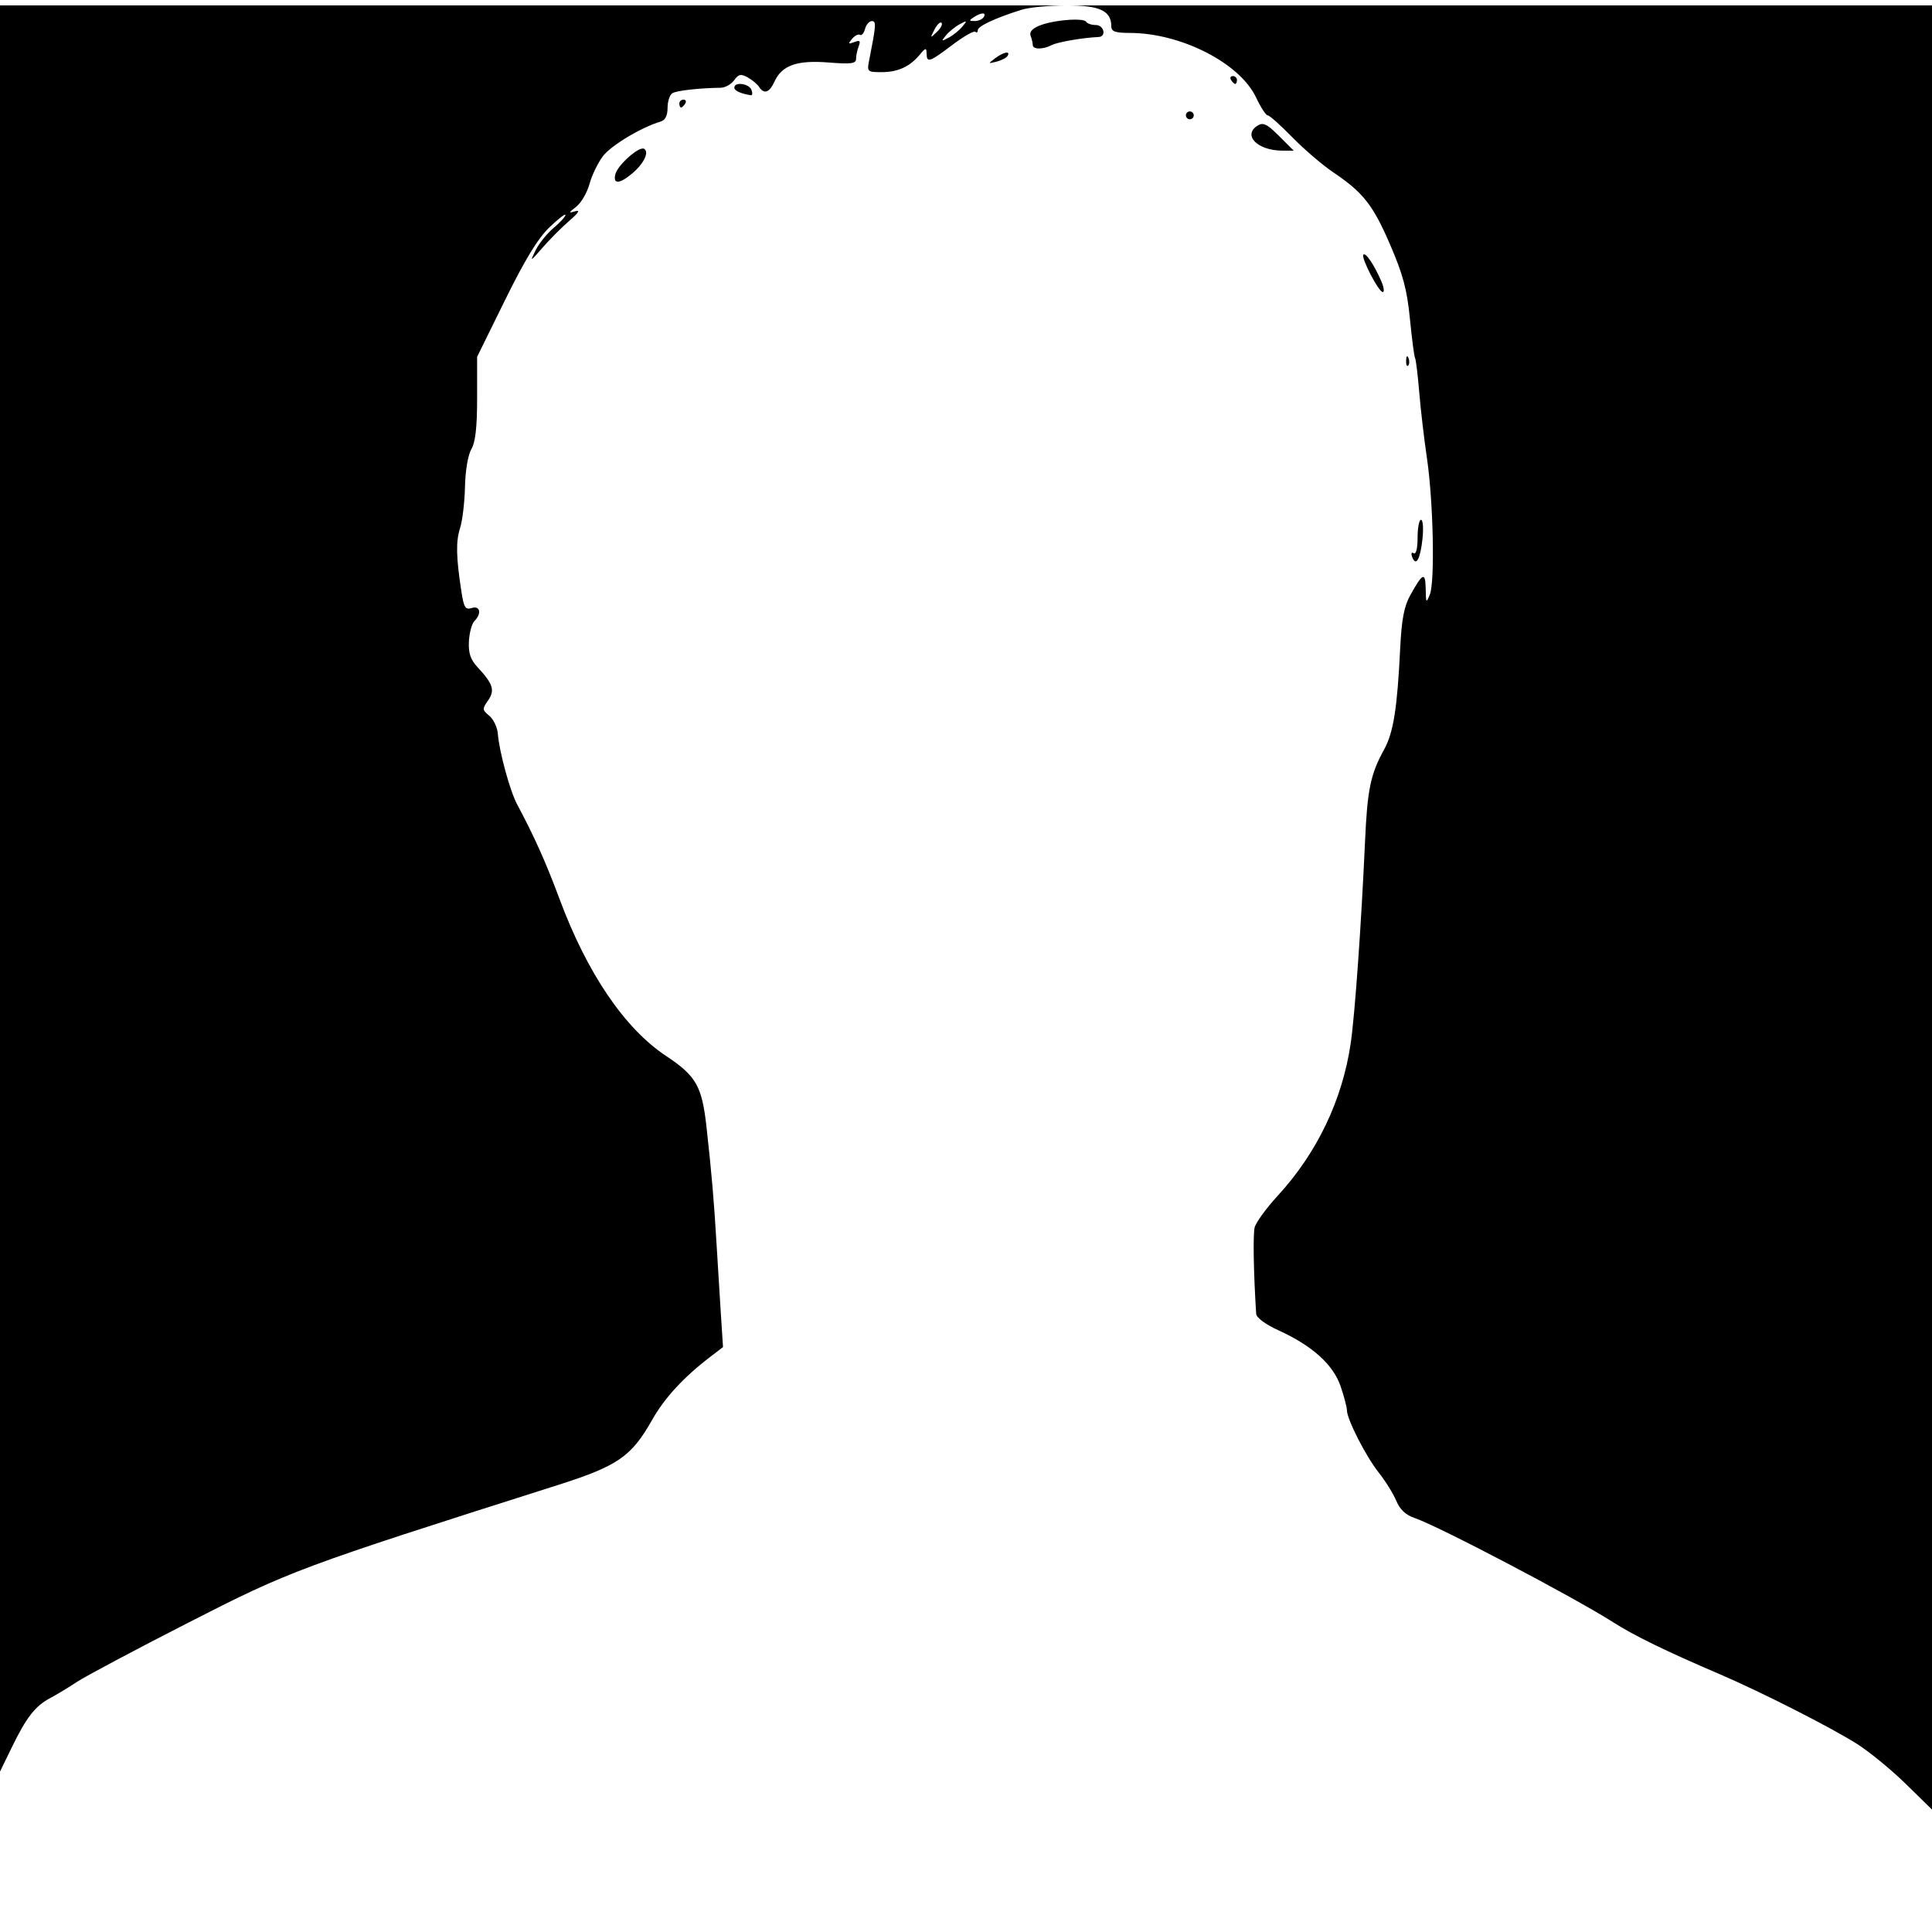 <?xml version="1.0" encoding="UTF-8" standalone="no"?>
<!-- Created with Inkscape (http://www.inkscape.org/) -->

<svg
   version="1.1"
   id="svg1"
   width="492"
   height="492"
   viewBox="0 0 492 492"
   sodipodi:docname="mehrab-shadow.svg"
   inkscape:version="1.4 (e7c3feb100, 2024-10-09)"
   xmlns:inkscape="http://www.inkscape.org/namespaces/inkscape"
   xmlns:sodipodi="http://sodipodi.sourceforge.net/DTD/sodipodi-0.dtd"
   xmlns="http://www.w3.org/2000/svg"
   xmlns:svg="http://www.w3.org/2000/svg">
  <defs
     id="defs1" />
  <sodipodi:namedview
     id="namedview1"
     pagecolor="#ffffff"
     bordercolor="#000000"
     borderopacity="0.25"
     inkscape:showpageshadow="2"
     inkscape:pageopacity="0.0"
     inkscape:pagecheckerboard="0"
     inkscape:deskcolor="#d1d1d1"
     inkscape:zoom="1.1569532"
     inkscape:cx="192.74764"
     inkscape:cy="251.52271"
     inkscape:window-width="1920"
     inkscape:window-height="1011"
     inkscape:window-x="0"
     inkscape:window-y="800"
     inkscape:window-maximized="1"
     inkscape:current-layer="g1" />
  <g
     inkscape:groupmode="layer"
     inkscape:label="Image"
     id="g1">
    <path
       id="path1"
       style="fill:#000000"
       d="M 0,1.374 V 451.159 l 2.986,-6.143 c 3.73,-7.672 5.966,-10.551 9.756,-12.562 1.638,-0.87 4.73,-2.74 6.869,-4.156 2.139,-1.416 14.914,-8.209 28.389,-15.096 25.933,-13.253 28.054,-14.043 94,-35.006 15.339,-4.876 18.806,-7.269 24.086,-16.633 3.125,-5.543 8.004,-10.84 14.727,-15.986 l 3.312,-2.535 -0.559,-8.584 c -0.306,-4.721 -0.794,-12.634 -1.084,-17.584 -0.639,-10.915 -1.263,-18.178 -2.568,-29.9 -1.159,-10.406 -2.621,-12.972 -10.299,-18.068 -10.564,-7.012 -20.113,-21.092 -27.148,-40.031 -3.399,-9.151 -6.462,-15.98 -10.773,-24.033 -1.822,-3.402 -4.554,-13.398 -4.912,-17.967 -0.129,-1.65 -1.107,-3.717 -2.174,-4.594 -1.812,-1.489 -1.833,-1.745 -0.32,-3.904 1.804,-2.576 1.289,-4.199 -2.699,-8.502 -1.784,-1.925 -2.326,-3.556 -2.174,-6.541 0.112,-2.187 0.739,-4.513 1.395,-5.168 1.902,-1.902 1.463,-4.012 -0.691,-3.328 -1.605,0.509 -1.989,-0.107 -2.617,-4.184 -1.353,-8.782 -1.438,-12.752 -0.34,-16.174 0.599,-1.867 1.162,-6.592 1.25,-10.5 0.093,-4.16 0.767,-8.142 1.625,-9.605 1.035,-1.766 1.465,-5.582 1.465,-13 V 90.874 l 7.135,-14.5 c 5.021,-10.204 8.355,-15.671 11.25,-18.453 C 142.148,55.747 144,54.313 144,54.735 c 0,0.422 -1.365,1.917 -3.035,3.322 -1.67,1.405 -3.728,3.964 -4.572,5.686 -1.488,3.033 -1.433,3.011 1.785,-0.691 1.827,-2.102 4.897,-5.182 6.822,-6.842 2.338,-2.017 2.836,-2.818 1.5,-2.414 -1.789,0.54 -1.762,0.416 0.266,-1.176 1.246,-0.979 2.754,-3.571 3.35,-5.762 0.595,-2.191 2.13,-5.375 3.412,-7.074 2.062,-2.734 9.817,-7.387 14.723,-8.832 1.159,-0.341 1.75,-1.521 1.75,-3.488 0,-1.635 0.547,-3.31 1.215,-3.723 1.089,-0.673 6.785,-1.317 12.334,-1.395 1.127,-0.016 2.66,-0.876 3.406,-1.912 1.125,-1.561 1.715,-1.683 3.451,-0.721 1.151,0.638 2.453,1.723 2.893,2.41 1.249,1.952 2.639,1.483 3.918,-1.324 1.898,-4.166 5.719,-5.524 13.752,-4.887 5.768,0.458 7.031,0.295 7.031,-0.908 0,-0.807 0.303,-2.257 0.674,-3.223 0.534,-1.393 0.298,-1.611 -1.143,-1.059 -1.53,0.587 -1.616,0.458 -0.559,-0.816 0.69,-0.832 1.602,-1.296 2.027,-1.033 0.425,0.263 1.007,-0.418 1.293,-1.512 0.286,-1.094 1.062,-1.988 1.725,-1.988 1.175,0 1.11,0.923 -0.727,10.25 -0.512,2.601 -0.34,2.75 3.15,2.75 4.198,0 7.188,-1.35 9.734,-4.396 1.545,-1.849 1.762,-1.892 1.791,-0.354 0.047,2.466 0.684,2.253 6.578,-2.197 2.875,-2.171 5.504,-3.669 5.842,-3.332 C 248.724,8.432 249,8.251 249,7.693 c 0,-1.016 4.374,-3.066 11.07,-5.188 1.964,-0.622 7.183,-1.131 11.596,-1.131 z m 271.666,0 c 8.411,0 11.334,1.374 11.334,5.328 0,1.325 0.983,1.674 4.75,1.684 13.041,0.033 28.011,7.694 32.121,16.437 1.177,2.503 2.507,4.551 2.957,4.551 0.45,0 3.261,2.501 6.246,5.559 2.985,3.057 7.676,7.076 10.426,8.932 7.689,5.189 10.137,8.309 14.555,18.551 3.238,7.508 4.268,11.381 4.992,18.773 0.502,5.122 1.093,9.622 1.312,10 0.219,0.378 0.695,4.286 1.059,8.686 0.363,4.4 1.242,11.92 1.953,16.711 1.63,10.987 2.075,31.494 0.756,34.789 -0.927,2.314 -1.006,2.207 -1.064,-1.449 -0.07,-4.371 -0.751,-4.079 -3.947,1.691 -1.561,2.818 -2.188,6.15 -2.547,13.5 -0.747,15.311 -1.723,21.445 -4.096,25.758 -3.473,6.311 -4.265,10.141 -4.863,23.5 -0.941,21.032 -2.583,44.139 -3.648,51.357 -2.131,14.434 -8.58,27.895 -18.572,38.764 -2.931,3.189 -5.579,6.828 -5.883,8.088 -0.447,1.854 -0.278,11.505 0.387,21.967 0.065,1.019 2.335,2.697 5.787,4.277 8.556,3.917 13.841,8.696 15.721,14.211 0.879,2.581 1.6,5.315 1.6,6.076 0,2.299 4.836,11.779 8.109,15.896 1.689,2.125 3.691,5.345 4.447,7.154 0.939,2.246 2.416,3.64 4.658,4.396 6.034,2.035 40.552,20.158 50.6,26.566 5.374,3.428 13.504,7.39 27.186,13.248 10.361,4.436 27.939,13.358 34.793,17.66 3.139,1.97 8.745,6.553 12.457,10.184 l 6.75,6.602 V 1.374 Z m -21.389,2.051 c 0.478,0 0.614,0.316 0.223,0.949 -0.34,0.55 -1.379,0.993 -2.309,0.984 -1.457,-0.013 -1.484,-0.149 -0.191,-0.984 0.979,-0.633 1.799,-0.949 2.277,-0.949 z m 24.682,1.615 c -2.62,-0.218 -7.621,0.403 -10.262,1.479 -1.801,0.734 -2.605,1.655 -2.25,2.58 C 262.751,9.89 263,10.951 263,11.456 c 0,1.169 2.627,1.184 4.816,0.029 1.454,-0.767 8.028,-1.902 11.934,-2.061 2.074,-0.084 1.402,-3.051 -0.691,-3.051 -1.068,0 -2.17,-0.37 -2.449,-0.822 -0.169,-0.273 -0.777,-0.439 -1.65,-0.512 z m -29.016,0.455 c 0.09,0.083 -0.216,0.488 -0.861,1.27 -0.78,0.945 -2.355,2.218 -3.5,2.828 -1.895,1.009 -1.954,0.954 -0.664,-0.609 0.78,-0.945 2.355,-2.218 3.5,-2.828 0.947,-0.505 1.435,-0.743 1.525,-0.66 z m -6.172,0.316 c 0.335,0.335 -0.203,1.387 -1.197,2.336 -1.728,1.65 -1.754,1.623 -0.609,-0.609 0.659,-1.285 1.471,-2.062 1.807,-1.727 z m 16.359,7.611 c -0.62,0.113 -1.615,0.599 -2.689,1.402 -1.873,1.399 -1.862,1.43 0.324,0.879 1.246,-0.314 2.51,-0.968 2.809,-1.451 0.423,-0.684 0.177,-0.943 -0.443,-0.83 z m 57.811,5.951 c -0.582,0 -0.781,0.45 -0.441,1 0.34,0.55 0.816,1 1.059,1 0.243,0 0.441,-0.45 0.441,-1 0,-0.55 -0.476,-1 -1.059,-1 z M 188.949,21.407 C 187.936,21.274 187,21.533 187,22.3 c 0,0.798 1.582,1.533 4.219,1.959 0.395,0.064 0.459,-0.56 0.143,-1.385 -0.31,-0.808 -1.399,-1.334 -2.412,-1.467 z m -14.891,3.967 c -0.582,0 -1.059,0.45 -1.059,1 0,0.55 0.199,1 0.441,1 0.243,0 0.719,-0.45 1.059,-1 0.34,-0.55 0.141,-1 -0.441,-1 z m 128.941,3 c -0.55,0 -1,0.45 -1,1 0,0.55 0.45,1 1,1 0.55,0 1,-0.45 1,-1 0,-0.55 -0.45,-1 -1,-1 z m 18.271,3.215 c -0.341,0.036 -0.67,0.178 -1.029,0.404 -3.857,2.433 -0.032,6.334 6.24,6.365 l 2.984,0.016 -3.74,-3.74 c -2.311,-2.311 -3.433,-3.152 -4.455,-3.045 z m -157.875,6.27 c -1.882,0.444 -6.132,4.396 -6.684,6.504 -0.689,2.633 1.107,2.522 4.383,-0.273 2.894,-2.469 4.273,-5.369 2.945,-6.189 -0.154,-0.095 -0.376,-0.104 -0.645,-0.041 z m 183.809,26.979 c -0.696,0.696 3.876,9.537 4.932,9.537 0.452,0 0.284,-1.238 -0.371,-2.75 -1.793,-4.138 -3.97,-7.378 -4.561,-6.787 z M 358.279,90.753 c -0.105,0.105 -0.177,0.455 -0.201,1.037 -0.043,1.054 0.193,1.645 0.525,1.312 0.332,-0.332 0.369,-1.194 0.08,-1.916 -0.16,-0.399 -0.299,-0.539 -0.404,-0.434 z m 3.598,41.621 c -0.482,0 -0.877,2.051 -0.877,4.559 0,2.749 -0.392,4.318 -0.988,3.949 -0.576,-0.356 -0.729,0.065 -0.367,1.008 0.957,2.493 2.06,0.48 2.611,-4.766 0.274,-2.612 0.104,-4.75 -0.379,-4.75 z" />
  </g>
</svg>

